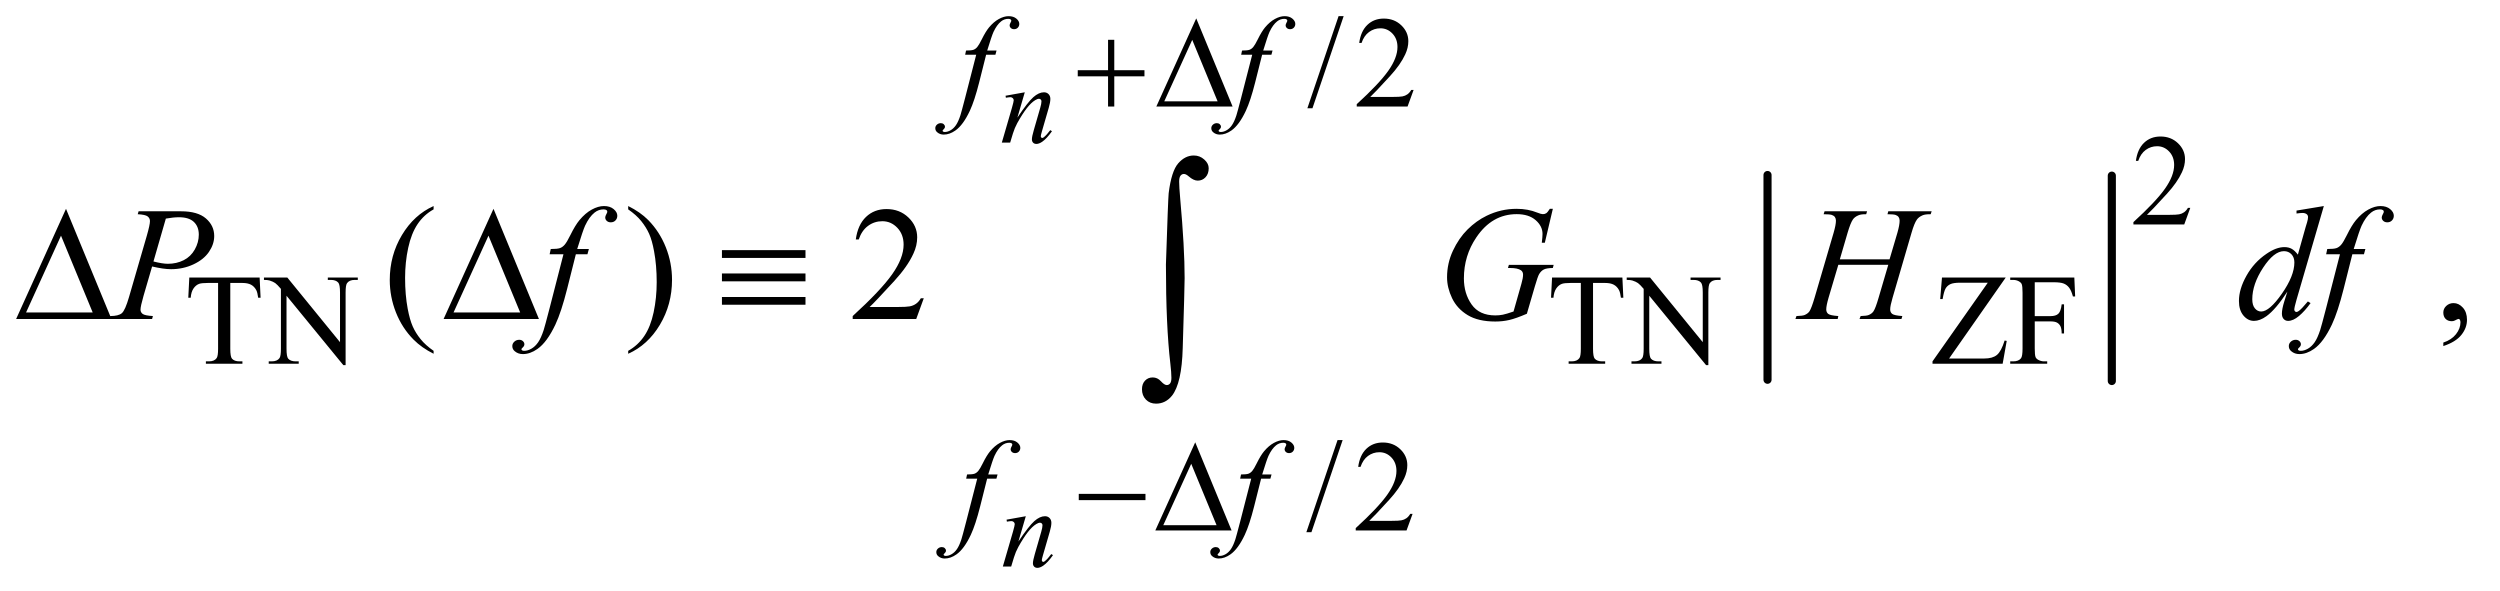 <?xml version="1.0" encoding="UTF-8"?>
<!DOCTYPE svg PUBLIC '-//W3C//DTD SVG 1.0//EN'
          'http://www.w3.org/TR/2001/REC-SVG-20010904/DTD/svg10.dtd'>
<svg stroke-dasharray="none" shape-rendering="auto" xmlns="http://www.w3.org/2000/svg" font-family="'Dialog'" text-rendering="auto" width="241" fill-opacity="1" color-interpolation="auto" color-rendering="auto" preserveAspectRatio="xMidYMid meet" font-size="12px" viewBox="0 0 241 57" fill="black" xmlns:xlink="http://www.w3.org/1999/xlink" stroke="black" image-rendering="auto" stroke-miterlimit="10" stroke-linecap="square" stroke-linejoin="miter" font-style="normal" stroke-width="1" height="57" stroke-dashoffset="0" font-weight="normal" stroke-opacity="1"
><!--Generated by the Batik Graphics2D SVG Generator--><defs id="genericDefs"
  /><g
  ><defs id="defs1"
    ><clipPath clipPathUnits="userSpaceOnUse" id="clipPath1"
      ><path d="M0.974 2.377 L153.893 2.377 L153.893 38.241 L0.974 38.241 L0.974 2.377 Z"
      /></clipPath
      ><clipPath clipPathUnits="userSpaceOnUse" id="clipPath2"
      ><path d="M31.114 76.199 L31.114 1225.676 L4916.699 1225.676 L4916.699 76.199 Z"
      /></clipPath
    ></defs
    ><g stroke-width="16" transform="scale(1.576,1.576) translate(-0.974,-2.377) matrix(0.031,0,0,0.031,0,0)" stroke-linejoin="round" stroke-linecap="round"
    ><line y2="826" fill="none" x1="3519" clip-path="url(#clipPath2)" x2="3519" y1="422"
    /></g
    ><g stroke-width="16" transform="matrix(0.049,0,0,0.049,-1.535,-3.746)" stroke-linejoin="round" stroke-linecap="round"
    ><line y2="826" fill="none" x1="4186" clip-path="url(#clipPath2)" x2="4186" y1="422"
    /></g
    ><g transform="matrix(0.049,0,0,0.049,-1.535,-3.746)"
    ><path d="M2674.75 108.25 L2613.375 289.5 L2603.375 289.5 L2664.75 108.25 L2674.75 108.25 ZM2812.375 253.375 L2800.5 286 L2700.5 286 L2700.5 281.375 Q2744.625 241.125 2762.625 215.625 Q2780.625 190.125 2780.625 169 Q2780.625 152.875 2770.75 142.5 Q2760.875 132.125 2747.125 132.125 Q2734.625 132.125 2724.688 139.438 Q2714.75 146.75 2710 160.875 L2705.375 160.875 Q2708.5 137.75 2721.438 125.375 Q2734.375 113 2753.75 113 Q2774.375 113 2788.188 126.25 Q2802 139.5 2802 157.5 Q2802 170.375 2796 183.25 Q2786.75 203.5 2766 226.125 Q2734.875 260.125 2727.125 267.125 L2771.375 267.125 Q2784.875 267.125 2790.312 266.125 Q2795.75 265.125 2800.125 262.062 Q2804.5 259 2807.75 253.375 L2812.375 253.375 Z" stroke="none" clip-path="url(#clipPath2)"
    /></g
    ><g transform="matrix(0.049,0,0,0.049,-1.535,-3.746)"
    ><path d="M4340.375 485.375 L4328.5 518 L4228.5 518 L4228.5 513.375 Q4272.625 473.125 4290.625 447.625 Q4308.625 422.125 4308.625 401 Q4308.625 384.875 4298.75 374.5 Q4288.875 364.125 4275.125 364.125 Q4262.625 364.125 4252.688 371.438 Q4242.75 378.75 4238 392.875 L4233.375 392.875 Q4236.5 369.75 4249.438 357.375 Q4262.375 345 4281.75 345 Q4302.375 345 4316.188 358.25 Q4330 371.5 4330 389.5 Q4330 402.375 4324 415.25 Q4314.75 435.5 4294 458.125 Q4262.875 492.125 4255.125 499.125 L4299.375 499.125 Q4312.875 499.125 4318.312 498.125 Q4323.75 497.125 4328.125 494.062 Q4332.5 491 4335.75 485.375 L4340.375 485.375 Z" stroke="none" clip-path="url(#clipPath2)"
    /></g
    ><g transform="matrix(0.049,0,0,0.049,-1.535,-3.746)"
    ><path d="M542.125 622.5 L544 662.25 L539.25 662.25 Q537.875 651.75 535.5 647.25 Q531.625 640 525.188 636.562 Q518.75 633.125 508.25 633.125 L484.375 633.125 L484.375 762.625 Q484.375 778.25 487.75 782.125 Q492.5 787.375 502.375 787.375 L508.25 787.375 L508.25 792 L436.375 792 L436.375 787.375 L442.375 787.375 Q453.125 787.375 457.625 780.875 Q460.375 776.875 460.375 762.625 L460.375 633.125 L440 633.125 Q428.125 633.125 423.125 634.875 Q416.625 637.25 412 644 Q407.375 650.75 406.5 662.25 L401.75 662.25 L403.75 622.5 L542.125 622.5 ZM550.625 622.5 L596.625 622.5 L700.25 749.625 L700.25 651.875 Q700.25 636.25 696.75 632.375 Q692.125 627.125 682.125 627.125 L676.25 627.125 L676.25 622.5 L735.25 622.5 L735.25 627.125 L729.25 627.125 Q718.5 627.125 714 633.625 Q711.25 637.625 711.25 651.875 L711.25 794.75 L706.75 794.75 L595 658.25 L595 762.625 Q595 778.25 598.375 782.125 Q603.125 787.375 613 787.375 L619 787.375 L619 792 L560 792 L560 787.375 L565.875 787.375 Q576.75 787.375 581.25 780.875 Q584 776.875 584 762.625 L584 644.75 Q576.625 636.125 572.812 633.375 Q569 630.625 561.625 628.25 Q558 627.125 550.625 627.125 L550.625 622.5 ZM3223.125 622.5 L3225 662.25 L3220.25 662.25 Q3218.875 651.75 3216.5 647.25 Q3212.625 640 3206.188 636.562 Q3199.75 633.125 3189.25 633.125 L3165.375 633.125 L3165.375 762.625 Q3165.375 778.25 3168.75 782.125 Q3173.5 787.375 3183.375 787.375 L3189.25 787.375 L3189.25 792 L3117.375 792 L3117.375 787.375 L3123.375 787.375 Q3134.125 787.375 3138.625 780.875 Q3141.375 776.875 3141.375 762.625 L3141.375 633.125 L3121 633.125 Q3109.125 633.125 3104.125 634.875 Q3097.625 637.25 3093 644 Q3088.375 650.75 3087.5 662.25 L3082.75 662.25 L3084.75 622.5 L3223.125 622.5 ZM3231.625 622.5 L3277.625 622.5 L3381.25 749.625 L3381.25 651.875 Q3381.25 636.25 3377.75 632.375 Q3373.125 627.125 3363.125 627.125 L3357.25 627.125 L3357.25 622.5 L3416.25 622.5 L3416.25 627.125 L3410.25 627.125 Q3399.5 627.125 3395 633.625 Q3392.25 637.625 3392.25 651.875 L3392.25 794.75 L3387.75 794.75 L3276 658.25 L3276 762.625 Q3276 778.25 3279.375 782.125 Q3284.125 787.375 3294 787.375 L3300 787.375 L3300 792 L3241 792 L3241 787.375 L3246.875 787.375 Q3257.75 787.375 3262.25 780.875 Q3265 776.875 3265 762.625 L3265 644.75 Q3257.625 636.125 3253.812 633.375 Q3250 630.625 3242.625 628.25 Q3239 627.125 3231.625 627.125 L3231.625 622.5 ZM3977.25 622.5 L3865.875 781.75 L3935.375 781.75 Q3951.375 781.75 3959.938 774.75 Q3968.5 767.75 3975.125 746.375 L3979.25 747.125 L3971.25 792 L3833.25 792 L3833.25 787.375 L3942 632.625 L3887.75 632.625 Q3874.25 632.625 3868.188 635.562 Q3862.125 638.5 3858.938 644.062 Q3855.75 649.625 3853.125 664.875 L3848.375 664.875 L3851.875 622.5 L3977.25 622.5 ZM4034.375 631.75 L4034.375 698.375 L4065.25 698.375 Q4075.875 698.375 4080.812 693.688 Q4085.75 689 4087.375 675.125 L4092 675.125 L4092 732.5 L4087.375 732.5 Q4087.25 722.625 4084.812 718 Q4082.375 713.375 4078.062 711.062 Q4073.75 708.75 4065.25 708.75 L4034.375 708.75 L4034.375 762 Q4034.375 774.875 4036 779 Q4037.25 782.125 4041.25 784.375 Q4046.75 787.375 4052.75 787.375 L4058.875 787.375 L4058.875 792 L3986.125 792 L3986.125 787.375 L3992.125 787.375 Q4002.625 787.375 4007.375 781.25 Q4010.375 777.25 4010.375 762 L4010.375 652.5 Q4010.375 639.625 4008.75 635.5 Q4007.5 632.375 4003.625 630.125 Q3998.25 627.125 3992.125 627.125 L3986.125 627.125 L3986.125 622.5 L4112.25 622.5 L4113.875 659.75 L4109.5 659.75 Q4106.25 647.875 4101.938 642.312 Q4097.625 636.75 4091.312 634.25 Q4085 631.75 4071.75 631.75 L4034.375 631.75 Z" stroke="none" clip-path="url(#clipPath2)"
    /></g
    ><g transform="matrix(0.049,0,0,0.049,-1.535,-3.746)"
    ><path d="M2672.75 942.25 L2611.375 1123.5 L2601.375 1123.5 L2662.75 942.25 L2672.75 942.25 ZM2810.375 1087.375 L2798.5 1120 L2698.5 1120 L2698.5 1115.375 Q2742.625 1075.125 2760.625 1049.625 Q2778.625 1024.125 2778.625 1003 Q2778.625 986.875 2768.75 976.5 Q2758.875 966.125 2745.125 966.125 Q2732.625 966.125 2722.688 973.438 Q2712.75 980.75 2708 994.875 L2703.375 994.875 Q2706.5 971.75 2719.438 959.375 Q2732.375 947 2751.75 947 Q2772.375 947 2786.188 960.25 Q2800 973.5 2800 991.5 Q2800 1004.375 2794 1017.25 Q2784.75 1037.5 2764 1060.125 Q2732.875 1094.125 2725.125 1101.125 L2769.375 1101.125 Q2782.875 1101.125 2788.312 1100.125 Q2793.75 1099.125 2798.125 1096.062 Q2802.5 1093 2805.75 1087.375 L2810.375 1087.375 Z" stroke="none" clip-path="url(#clipPath2)"
    /></g
    ><g transform="matrix(0.049,0,0,0.049,-1.535,-3.746)"
    ><path d="M884.375 766.656 L884.375 772.438 Q860.781 760.562 845 744.625 Q822.5 721.969 810.312 691.188 Q798.125 660.406 798.125 627.281 Q798.125 578.844 822.031 538.922 Q845.938 499 884.375 481.812 L884.375 488.375 Q865.156 499 852.812 517.438 Q840.469 535.875 834.375 564.156 Q828.281 592.438 828.281 623.219 Q828.281 656.656 833.438 684 Q837.5 705.562 843.281 718.609 Q849.062 731.656 858.828 743.688 Q868.594 755.719 884.375 766.656 ZM1267.188 488.375 L1267.188 481.812 Q1290.938 493.531 1306.719 509.469 Q1329.062 532.281 1341.25 562.984 Q1353.438 593.688 1353.438 626.969 Q1353.438 675.406 1329.609 715.328 Q1305.781 755.25 1267.188 772.438 L1267.188 766.656 Q1286.406 755.875 1298.828 737.516 Q1311.25 719.156 1317.266 690.797 Q1323.281 662.438 1323.281 631.656 Q1323.281 598.375 1318.125 570.875 Q1314.219 549.312 1308.359 536.344 Q1302.5 523.375 1292.812 511.344 Q1283.125 499.312 1267.188 488.375 ZM1848.719 663.219 L1833.875 704 L1708.875 704 L1708.875 698.219 Q1764.031 647.906 1786.531 616.031 Q1809.031 584.156 1809.031 557.75 Q1809.031 537.594 1796.688 524.625 Q1784.344 511.656 1767.156 511.656 Q1751.531 511.656 1739.109 520.797 Q1726.688 529.938 1720.75 547.594 L1714.969 547.594 Q1718.875 518.688 1735.047 503.219 Q1751.219 487.75 1775.438 487.75 Q1801.219 487.75 1818.484 504.312 Q1835.75 520.875 1835.75 543.375 Q1835.75 559.469 1828.25 575.562 Q1816.688 600.875 1790.75 629.156 Q1751.844 671.656 1742.156 680.406 L1797.469 680.406 Q1814.344 680.406 1821.141 679.156 Q1827.938 677.906 1833.406 674.078 Q1838.875 670.25 1842.938 663.219 L1848.719 663.219 ZM4838.188 757.281 L4838.188 750.406 Q4854.281 745.094 4863.109 733.922 Q4871.938 722.75 4871.938 710.25 Q4871.938 707.281 4870.531 705.25 Q4869.438 703.844 4868.344 703.844 Q4866.625 703.844 4860.844 706.969 Q4858.031 708.375 4854.906 708.375 Q4847.25 708.375 4842.719 703.844 Q4838.188 699.312 4838.188 691.344 Q4838.188 683.688 4844.047 678.219 Q4849.906 672.75 4858.344 672.75 Q4868.656 672.75 4876.703 681.734 Q4884.75 690.719 4884.75 705.562 Q4884.75 721.656 4873.578 735.484 Q4862.406 749.312 4838.188 757.281 Z" stroke="none" clip-path="url(#clipPath2)"
    /></g
    ><g transform="matrix(0.049,0,0,0.049,-1.535,-3.746)"
    ><path d="M2047.438 258.016 L2032.891 307.781 Q2053.344 277.266 2064.227 267.641 Q2075.109 258.016 2085.172 258.016 Q2090.641 258.016 2094.195 261.625 Q2097.75 265.234 2097.75 271.031 Q2097.75 277.594 2094.578 288.531 L2081.234 334.578 Q2078.938 342.562 2078.938 344.312 Q2078.938 345.844 2079.812 346.883 Q2080.688 347.922 2081.672 347.922 Q2082.984 347.922 2084.844 346.5 Q2090.641 341.906 2097.531 332.5 L2100.922 334.578 Q2090.75 349.125 2081.672 355.359 Q2075.328 359.625 2070.297 359.625 Q2066.25 359.625 2063.844 357.164 Q2061.438 354.703 2061.438 350.547 Q2061.438 345.297 2065.156 332.5 L2077.844 288.531 Q2080.25 280.328 2080.25 275.734 Q2080.25 273.547 2078.828 272.18 Q2077.406 270.812 2075.328 270.812 Q2072.266 270.812 2068 273.438 Q2059.906 278.359 2051.156 289.68 Q2042.406 301 2032.672 318.609 Q2027.531 327.906 2024.141 338.953 L2018.672 357 L2002.266 357 L2022.172 288.531 Q2025.672 276.172 2025.672 273.656 Q2025.672 271.25 2023.758 269.445 Q2021.844 267.641 2019 267.641 Q2017.688 267.641 2014.406 268.078 L2010.25 268.734 L2009.594 264.797 L2047.438 258.016 Z" stroke="none" clip-path="url(#clipPath2)"
    /></g
    ><g transform="matrix(0.049,0,0,0.049,-1.535,-3.746)"
    ><path d="M2049.438 1092.016 L2034.891 1141.781 Q2055.344 1111.266 2066.227 1101.641 Q2077.109 1092.016 2087.172 1092.016 Q2092.641 1092.016 2096.195 1095.625 Q2099.75 1099.234 2099.75 1105.031 Q2099.75 1111.594 2096.578 1122.531 L2083.234 1168.578 Q2080.938 1176.562 2080.938 1178.312 Q2080.938 1179.844 2081.812 1180.883 Q2082.688 1181.922 2083.672 1181.922 Q2084.984 1181.922 2086.844 1180.5 Q2092.641 1175.906 2099.531 1166.5 L2102.922 1168.578 Q2092.75 1183.125 2083.672 1189.359 Q2077.328 1193.625 2072.297 1193.625 Q2068.25 1193.625 2065.844 1191.164 Q2063.438 1188.703 2063.438 1184.547 Q2063.438 1179.297 2067.156 1166.5 L2079.844 1122.531 Q2082.25 1114.328 2082.25 1109.734 Q2082.25 1107.547 2080.828 1106.18 Q2079.406 1104.812 2077.328 1104.812 Q2074.266 1104.812 2070 1107.438 Q2061.906 1112.359 2053.156 1123.68 Q2044.406 1135 2034.672 1152.609 Q2029.531 1161.906 2026.141 1172.953 L2020.672 1191 L2004.266 1191 L2024.172 1122.531 Q2027.672 1110.172 2027.672 1107.656 Q2027.672 1105.25 2025.758 1103.445 Q2023.844 1101.641 2021 1101.641 Q2019.688 1101.641 2016.406 1102.078 L2012.25 1102.734 L2011.594 1098.797 L2049.438 1092.016 Z" stroke="none" clip-path="url(#clipPath2)"
    /></g
    ><g transform="matrix(0.049,0,0,0.049,-1.535,-3.746)"
    ><path d="M1991.875 175.875 L1989.625 184.125 L1971.375 184.125 L1957.625 238.75 Q1948.5 274.875 1939.25 294.625 Q1926.125 322.5 1911 333.125 Q1899.5 341.25 1888 341.25 Q1880.5 341.25 1875.25 336.75 Q1871.375 333.625 1871.375 328.625 Q1871.375 324.625 1874.562 321.688 Q1877.75 318.75 1882.375 318.75 Q1885.75 318.75 1888.062 320.875 Q1890.375 323 1890.375 325.75 Q1890.375 328.5 1887.75 330.875 Q1885.75 332.625 1885.75 333.5 Q1885.75 334.625 1886.625 335.25 Q1887.75 336.125 1890.125 336.125 Q1895.5 336.125 1901.438 332.75 Q1907.375 329.375 1912 322.688 Q1916.625 316 1920.75 303.375 Q1922.5 298.125 1930.125 268.75 L1951.875 184.125 L1930.125 184.125 L1931.875 175.875 Q1942.25 175.875 1946.375 174.438 Q1950.5 173 1953.938 168.938 Q1957.375 164.875 1962.875 153.75 Q1970.25 138.75 1977 130.5 Q1986.25 119.375 1996.438 113.812 Q2006.625 108.25 2015.625 108.25 Q2025.125 108.25 2030.875 113.062 Q2036.625 117.875 2036.625 123.5 Q2036.625 127.875 2033.75 130.875 Q2030.875 133.875 2026.375 133.875 Q2022.5 133.875 2020.062 131.625 Q2017.625 129.375 2017.625 126.25 Q2017.625 124.25 2019.25 121.312 Q2020.875 118.375 2020.875 117.375 Q2020.875 115.625 2019.75 114.75 Q2018.125 113.5 2015 113.5 Q2007.125 113.5 2000.875 118.5 Q1992.5 125.125 1985.875 139.25 Q1982.5 146.625 1973.5 175.875 L1991.875 175.875 ZM2534.875 175.875 L2532.625 184.125 L2514.375 184.125 L2500.625 238.75 Q2491.5 274.875 2482.25 294.625 Q2469.125 322.5 2454 333.125 Q2442.5 341.25 2431 341.25 Q2423.5 341.25 2418.25 336.75 Q2414.375 333.625 2414.375 328.625 Q2414.375 324.625 2417.562 321.688 Q2420.75 318.75 2425.375 318.75 Q2428.75 318.75 2431.062 320.875 Q2433.375 323 2433.375 325.75 Q2433.375 328.5 2430.75 330.875 Q2428.75 332.625 2428.75 333.5 Q2428.75 334.625 2429.625 335.25 Q2430.75 336.125 2433.125 336.125 Q2438.5 336.125 2444.438 332.75 Q2450.375 329.375 2455 322.688 Q2459.625 316 2463.75 303.375 Q2465.5 298.125 2473.125 268.75 L2494.875 184.125 L2473.125 184.125 L2474.875 175.875 Q2485.25 175.875 2489.375 174.438 Q2493.5 173 2496.938 168.938 Q2500.375 164.875 2505.875 153.75 Q2513.25 138.75 2520 130.5 Q2529.25 119.375 2539.438 113.812 Q2549.625 108.25 2558.625 108.25 Q2568.125 108.25 2573.875 113.062 Q2579.625 117.875 2579.625 123.5 Q2579.625 127.875 2576.75 130.875 Q2573.875 133.875 2569.375 133.875 Q2565.5 133.875 2563.062 131.625 Q2560.625 129.375 2560.625 126.25 Q2560.625 124.25 2562.25 121.312 Q2563.875 118.375 2563.875 117.375 Q2563.875 115.625 2562.75 114.75 Q2561.125 113.5 2558 113.5 Q2550.125 113.5 2543.875 118.5 Q2535.5 125.125 2528.875 139.25 Q2525.5 146.625 2516.5 175.875 L2534.875 175.875 Z" stroke="none" clip-path="url(#clipPath2)"
    /></g
    ><g transform="matrix(0.049,0,0,0.049,-1.535,-3.746)"
    ><path d="M1993.875 1009.875 L1991.625 1018.125 L1973.375 1018.125 L1959.625 1072.75 Q1950.5 1108.875 1941.25 1128.625 Q1928.125 1156.5 1913 1167.125 Q1901.5 1175.25 1890 1175.25 Q1882.5 1175.25 1877.25 1170.75 Q1873.375 1167.625 1873.375 1162.625 Q1873.375 1158.625 1876.562 1155.688 Q1879.75 1152.75 1884.375 1152.75 Q1887.75 1152.75 1890.062 1154.875 Q1892.375 1157 1892.375 1159.75 Q1892.375 1162.5 1889.75 1164.875 Q1887.75 1166.625 1887.75 1167.5 Q1887.75 1168.625 1888.625 1169.25 Q1889.75 1170.125 1892.125 1170.125 Q1897.5 1170.125 1903.438 1166.75 Q1909.375 1163.375 1914 1156.688 Q1918.625 1150 1922.75 1137.375 Q1924.5 1132.125 1932.125 1102.75 L1953.875 1018.125 L1932.125 1018.125 L1933.875 1009.875 Q1944.25 1009.875 1948.375 1008.438 Q1952.5 1007 1955.938 1002.938 Q1959.375 998.875 1964.875 987.75 Q1972.25 972.75 1979 964.5 Q1988.25 953.375 1998.438 947.812 Q2008.625 942.25 2017.625 942.25 Q2027.125 942.25 2032.875 947.062 Q2038.625 951.875 2038.625 957.5 Q2038.625 961.875 2035.75 964.875 Q2032.875 967.875 2028.375 967.875 Q2024.5 967.875 2022.062 965.625 Q2019.625 963.375 2019.625 960.25 Q2019.625 958.25 2021.25 955.312 Q2022.875 952.375 2022.875 951.375 Q2022.875 949.625 2021.75 948.75 Q2020.125 947.5 2017 947.5 Q2009.125 947.5 2002.875 952.5 Q1994.5 959.125 1987.875 973.25 Q1984.5 980.625 1975.5 1009.875 L1993.875 1009.875 ZM2532.875 1009.875 L2530.625 1018.125 L2512.375 1018.125 L2498.625 1072.75 Q2489.5 1108.875 2480.25 1128.625 Q2467.125 1156.5 2452 1167.125 Q2440.5 1175.25 2429 1175.25 Q2421.5 1175.25 2416.25 1170.75 Q2412.375 1167.625 2412.375 1162.625 Q2412.375 1158.625 2415.562 1155.688 Q2418.75 1152.75 2423.375 1152.75 Q2426.75 1152.75 2429.062 1154.875 Q2431.375 1157 2431.375 1159.75 Q2431.375 1162.5 2428.75 1164.875 Q2426.75 1166.625 2426.75 1167.5 Q2426.75 1168.625 2427.625 1169.25 Q2428.75 1170.125 2431.125 1170.125 Q2436.5 1170.125 2442.438 1166.75 Q2448.375 1163.375 2453 1156.688 Q2457.625 1150 2461.75 1137.375 Q2463.5 1132.125 2471.125 1102.75 L2492.875 1018.125 L2471.125 1018.125 L2472.875 1009.875 Q2483.25 1009.875 2487.375 1008.438 Q2491.5 1007 2494.938 1002.938 Q2498.375 998.875 2503.875 987.75 Q2511.25 972.75 2518 964.5 Q2527.25 953.375 2537.438 947.812 Q2547.625 942.25 2556.625 942.25 Q2566.125 942.25 2571.875 947.062 Q2577.625 951.875 2577.625 957.5 Q2577.625 961.875 2574.75 964.875 Q2571.875 967.875 2567.375 967.875 Q2563.5 967.875 2561.062 965.625 Q2558.625 963.375 2558.625 960.25 Q2558.625 958.25 2560.25 955.312 Q2561.875 952.375 2561.875 951.375 Q2561.875 949.625 2560.75 948.75 Q2559.125 947.5 2556 947.5 Q2548.125 947.5 2541.875 952.5 Q2533.5 959.125 2526.875 973.25 Q2523.5 980.625 2514.5 1009.875 L2532.875 1009.875 Z" stroke="none" clip-path="url(#clipPath2)"
    /></g
    ><g transform="matrix(0.049,0,0,0.049,-1.535,-3.746)"
    ><path d="M304 492.125 L387.438 492.125 Q420.25 492.125 436.5 506.266 Q452.75 520.406 452.75 540.719 Q452.75 556.812 442.438 571.969 Q432.125 587.125 411.812 596.578 Q391.5 606.031 367.906 606.031 Q353.219 606.031 330.562 600.719 L313.688 658.531 Q307.75 679.156 307.75 685.719 Q307.75 690.719 311.969 694 Q316.188 697.281 332.125 698.219 L330.562 704 L246.344 704 L248.062 698.219 Q264.625 698.219 271.109 692.516 Q277.594 686.812 285.094 661.031 L320.094 540.406 Q326.344 518.688 326.344 511.344 Q326.344 505.875 321.891 502.281 Q317.438 498.688 302.281 497.906 L304 492.125 ZM333.219 590.875 Q350.875 595.406 361.656 595.406 Q378.688 595.406 392.672 588.375 Q406.656 581.344 414.547 567.281 Q422.438 553.219 422.438 538.062 Q422.438 522.281 412.75 513.062 Q403.062 503.844 383.375 503.844 Q372.75 503.844 357.594 506.5 L333.219 590.875 ZM1189.844 566.344 L1187.031 576.656 L1164.219 576.656 L1147.031 644.938 Q1135.625 690.094 1124.062 714.781 Q1107.656 749.625 1088.75 762.906 Q1074.375 773.062 1060 773.062 Q1050.625 773.062 1044.062 767.438 Q1039.219 763.531 1039.219 757.281 Q1039.219 752.281 1043.203 748.609 Q1047.188 744.938 1052.969 744.938 Q1057.188 744.938 1060.078 747.594 Q1062.969 750.25 1062.969 753.688 Q1062.969 757.125 1059.688 760.094 Q1057.188 762.281 1057.188 763.375 Q1057.188 764.781 1058.281 765.562 Q1059.688 766.656 1062.656 766.656 Q1069.375 766.656 1076.797 762.438 Q1084.219 758.219 1090 749.859 Q1095.781 741.5 1100.938 725.719 Q1103.125 719.156 1112.656 682.438 L1139.844 576.656 L1112.656 576.656 L1114.844 566.344 Q1127.812 566.344 1132.969 564.547 Q1138.125 562.75 1142.422 557.672 Q1146.719 552.594 1153.594 538.688 Q1162.812 519.938 1171.25 509.625 Q1182.812 495.719 1195.547 488.766 Q1208.281 481.812 1219.531 481.812 Q1231.406 481.812 1238.594 487.828 Q1245.781 493.844 1245.781 500.875 Q1245.781 506.344 1242.188 510.094 Q1238.594 513.844 1232.969 513.844 Q1228.125 513.844 1225.078 511.031 Q1222.031 508.219 1222.031 504.312 Q1222.031 501.812 1224.062 498.141 Q1226.094 494.469 1226.094 493.219 Q1226.094 491.031 1224.688 489.938 Q1222.656 488.375 1218.75 488.375 Q1208.906 488.375 1201.094 494.625 Q1190.625 502.906 1182.344 520.562 Q1178.125 529.781 1166.875 566.344 L1189.844 566.344 ZM3086.312 487.281 L3070.531 554 L3064.594 554 Q3066 542.281 3066 536.656 Q3066 521.344 3052.484 509.547 Q3038.969 497.75 3015.219 497.75 Q2966.625 497.75 2935.844 543.375 Q2911.312 579.469 2911.312 624.156 Q2911.312 653.844 2926.469 675.406 Q2941.625 696.969 2973.188 696.969 Q2981 696.969 2987.953 695.562 Q2994.906 694.156 3008.969 689.312 L3024.438 634.781 Q3027.719 623.531 3027.719 616.812 Q3027.719 611.188 3023.656 608.219 Q3017.094 603.688 3002.406 603.688 L2998.031 603.688 L2999.75 597.594 L3087.875 597.594 L3086.312 603.688 Q3074.281 603.844 3068.812 606.5 Q3063.344 609.156 3059.438 615.562 Q3056.781 619.781 3050.844 640.094 L3035.219 693.688 Q3013.812 702.906 3000.688 705.953 Q2987.562 709 2973.031 709 Q2939.594 709 2918.812 696.422 Q2898.031 683.844 2888.109 663.141 Q2878.188 642.438 2878.188 621.969 Q2878.188 594.469 2889.75 569.703 Q2901.312 544.938 2918.578 527.828 Q2935.844 510.719 2956.156 500.875 Q2984.125 487.281 3014.906 487.281 Q3037.562 487.281 3055.844 494.781 Q3063.188 497.75 3066.625 497.75 Q3070.531 497.75 3073.266 495.953 Q3076 494.156 3080.375 487.281 L3086.312 487.281 ZM3650.906 586.656 L3748.719 586.656 L3764.188 534.312 Q3768.562 519 3768.562 510.562 Q3768.562 506.5 3766.609 503.609 Q3764.656 500.719 3760.594 499.312 Q3756.531 497.906 3744.656 497.906 L3746.219 492.125 L3831.531 492.125 L3829.656 497.906 Q3818.875 497.75 3813.562 500.094 Q3806.062 503.375 3802.469 508.531 Q3797.312 515.875 3792 534.312 L3754.656 662.281 Q3749.969 678.219 3749.969 685.094 Q3749.969 691.031 3754.109 694.078 Q3758.25 697.125 3773.875 698.219 L3772.156 704 L3689.656 704 L3691.844 698.219 Q3704.031 697.906 3708.094 696.031 Q3714.344 693.219 3717.156 688.844 Q3721.219 682.75 3727.156 662.281 L3746.219 597.438 L3647.938 597.438 L3628.719 662.281 Q3624.188 677.906 3624.188 685.094 Q3624.188 691.031 3628.25 694.078 Q3632.312 697.125 3647.938 698.219 L3646.688 704 L3563.562 704 L3565.594 698.219 Q3577.938 697.906 3582 696.031 Q3588.25 693.219 3591.219 688.844 Q3595.281 682.438 3601.219 662.281 L3638.719 534.312 Q3643.25 518.688 3643.25 510.562 Q3643.25 506.5 3641.297 503.609 Q3639.344 500.719 3635.203 499.312 Q3631.062 497.906 3619.031 497.906 L3620.906 492.125 L3704.5 492.125 L3702.781 497.906 Q3692.312 497.75 3687.312 500.094 Q3679.969 503.219 3676.531 508.375 Q3671.844 515.25 3666.219 534.312 L3650.906 586.656 ZM4603.125 481.812 L4549.375 666.188 Q4545 681.188 4545 685.875 Q4545 687.438 4546.328 688.844 Q4547.656 690.25 4549.062 690.25 Q4551.094 690.25 4553.906 688.219 Q4559.219 684.469 4571.719 669.469 L4577.031 672.75 Q4565.781 688.375 4554.297 698.062 Q4542.812 707.75 4532.812 707.75 Q4527.5 707.75 4524.062 704 Q4520.625 700.25 4520.625 693.375 Q4520.625 684.469 4525.312 669.469 L4531.406 650.094 Q4508.75 685.094 4490.156 698.531 Q4477.344 707.75 4465.625 707.75 Q4453.75 707.75 4444.922 697.203 Q4436.094 686.656 4436.094 668.531 Q4436.094 645.25 4450.938 618.844 Q4465.781 592.438 4490.156 575.875 Q4509.375 562.594 4525.469 562.594 Q4533.906 562.594 4540 566.031 Q4546.094 569.469 4552.031 577.438 L4567.344 523.062 Q4569.062 517.281 4570.156 513.844 Q4572.031 507.594 4572.031 503.531 Q4572.031 500.25 4569.688 498.062 Q4566.406 495.406 4561.25 495.406 Q4557.656 495.406 4549.375 496.5 L4549.375 490.719 L4603.125 481.812 ZM4545.156 592.75 Q4545.156 582.75 4539.375 576.656 Q4533.594 570.562 4524.688 570.562 Q4505 570.562 4483.672 603.062 Q4462.344 635.562 4462.344 665.25 Q4462.344 676.969 4467.5 683.141 Q4472.656 689.312 4479.844 689.312 Q4496.094 689.312 4520.625 654.156 Q4545.156 619 4545.156 592.75 ZM4684.844 566.344 L4682.031 576.656 L4659.219 576.656 L4642.031 644.938 Q4630.625 690.094 4619.062 714.781 Q4602.656 749.625 4583.75 762.906 Q4569.375 773.062 4555 773.062 Q4545.625 773.062 4539.062 767.438 Q4534.219 763.531 4534.219 757.281 Q4534.219 752.281 4538.203 748.609 Q4542.188 744.938 4547.969 744.938 Q4552.188 744.938 4555.078 747.594 Q4557.969 750.25 4557.969 753.688 Q4557.969 757.125 4554.688 760.094 Q4552.188 762.281 4552.188 763.375 Q4552.188 764.781 4553.281 765.562 Q4554.688 766.656 4557.656 766.656 Q4564.375 766.656 4571.797 762.438 Q4579.219 758.219 4585 749.859 Q4590.781 741.5 4595.938 725.719 Q4598.125 719.156 4607.656 682.438 L4634.844 576.656 L4607.656 576.656 L4609.844 566.344 Q4622.812 566.344 4627.969 564.547 Q4633.125 562.75 4637.422 557.672 Q4641.719 552.594 4648.594 538.688 Q4657.812 519.938 4666.25 509.625 Q4677.812 495.719 4690.547 488.766 Q4703.281 481.812 4714.531 481.812 Q4726.406 481.812 4733.594 487.828 Q4740.781 493.844 4740.781 500.875 Q4740.781 506.344 4737.188 510.094 Q4733.594 513.844 4727.969 513.844 Q4723.125 513.844 4720.078 511.031 Q4717.031 508.219 4717.031 504.312 Q4717.031 501.812 4719.062 498.141 Q4721.094 494.469 4721.094 493.219 Q4721.094 491.031 4719.688 489.938 Q4717.656 488.375 4713.75 488.375 Q4703.906 488.375 4696.094 494.625 Q4685.625 502.906 4677.344 520.562 Q4673.125 529.781 4661.875 566.344 L4684.844 566.344 Z" stroke="none" clip-path="url(#clipPath2)"
    /></g
    ><g transform="matrix(0.049,0,0,0.049,-1.535,-3.746)"
    ><path d="M2211.25 154.75 L2223.5 154.75 L2223.5 214.5 L2282.875 214.5 L2282.875 226.625 L2223.5 226.625 L2223.5 286 L2211.25 286 L2211.25 226.625 L2151.625 226.625 L2151.625 214.5 L2211.25 214.5 L2211.25 154.75 ZM2456.25 286 L2306.25 286 L2384.75 112.625 L2456.25 286 ZM2426.75 275.75 L2376.875 154.875 L2321.875 275.75 L2426.75 275.75 Z" stroke="none" clip-path="url(#clipPath2)"
    /></g
    ><g transform="matrix(0.049,0,0,0.049,-1.535,-3.746)"
    ><path d="M2153.625 1048 L2284.875 1048 L2284.875 1060.375 L2153.625 1060.375 L2153.625 1048 ZM2454.25 1120 L2304.25 1120 L2382.75 946.625 L2454.25 1120 ZM2424.75 1109.75 L2374.875 988.875 L2319.875 1109.75 L2424.75 1109.75 Z" stroke="none" clip-path="url(#clipPath2)"
    /></g
    ><g transform="matrix(0.049,0,0,0.049,-1.535,-3.746)"
    ><path d="M250.562 704 L63.062 704 L161.188 487.281 L250.562 704 ZM213.688 691.188 L151.344 540.094 L82.594 691.188 L213.688 691.188 ZM1091.562 704 L904.062 704 L1002.188 487.281 L1091.562 704 ZM1054.688 691.188 L992.344 540.094 L923.594 691.188 L1054.688 691.188 ZM1451.625 568.531 L1616 568.531 L1616 583.844 L1451.625 583.844 L1451.625 568.531 ZM1451.625 614.469 L1616 614.469 L1616 629.938 L1451.625 629.938 L1451.625 614.469 ZM1451.625 660.719 L1616 660.719 L1616 676.031 L1451.625 676.031 L1451.625 660.719 Z" stroke="none" clip-path="url(#clipPath2)"
    /></g
    ><g transform="matrix(0.049,0,0,0.049,-1.535,-3.746)"
    ><path d="M2325.109 596.812 Q2329.328 467.672 2330.5 456.656 Q2335.891 413.062 2349.367 397.711 Q2362.844 382.359 2379.953 382.359 Q2391.672 382.359 2400.461 390.211 Q2409.25 398.062 2409.25 407.438 Q2409.25 418.453 2403.039 425.133 Q2396.828 431.812 2387.688 431.812 Q2379.484 431.812 2369.875 423.375 Q2364.484 418.688 2360.5 418.688 Q2356.516 418.688 2353.82 422.086 Q2351.125 425.484 2351.125 433.688 Q2351.125 443.531 2353.234 467.672 Q2361.906 563.766 2361.906 623.531 Q2361.906 639.234 2358.156 761.344 Q2356.281 830.484 2337.062 854.859 Q2324.406 870.562 2305.656 870.562 Q2293.469 870.562 2285.734 862.594 Q2278 854.625 2278 842.203 Q2278 831.656 2283.977 825.328 Q2289.953 819 2299.094 819 Q2308.469 819 2315.266 826.5 Q2322.062 834 2326.75 834 Q2330.734 834 2333.312 830.719 Q2335.891 827.438 2335.891 819.703 Q2335.891 809.859 2333.781 791.578 Q2325.109 717.75 2325.109 596.812 Z" stroke="none" clip-path="url(#clipPath2)"
    /></g
  ></g
></svg
>
